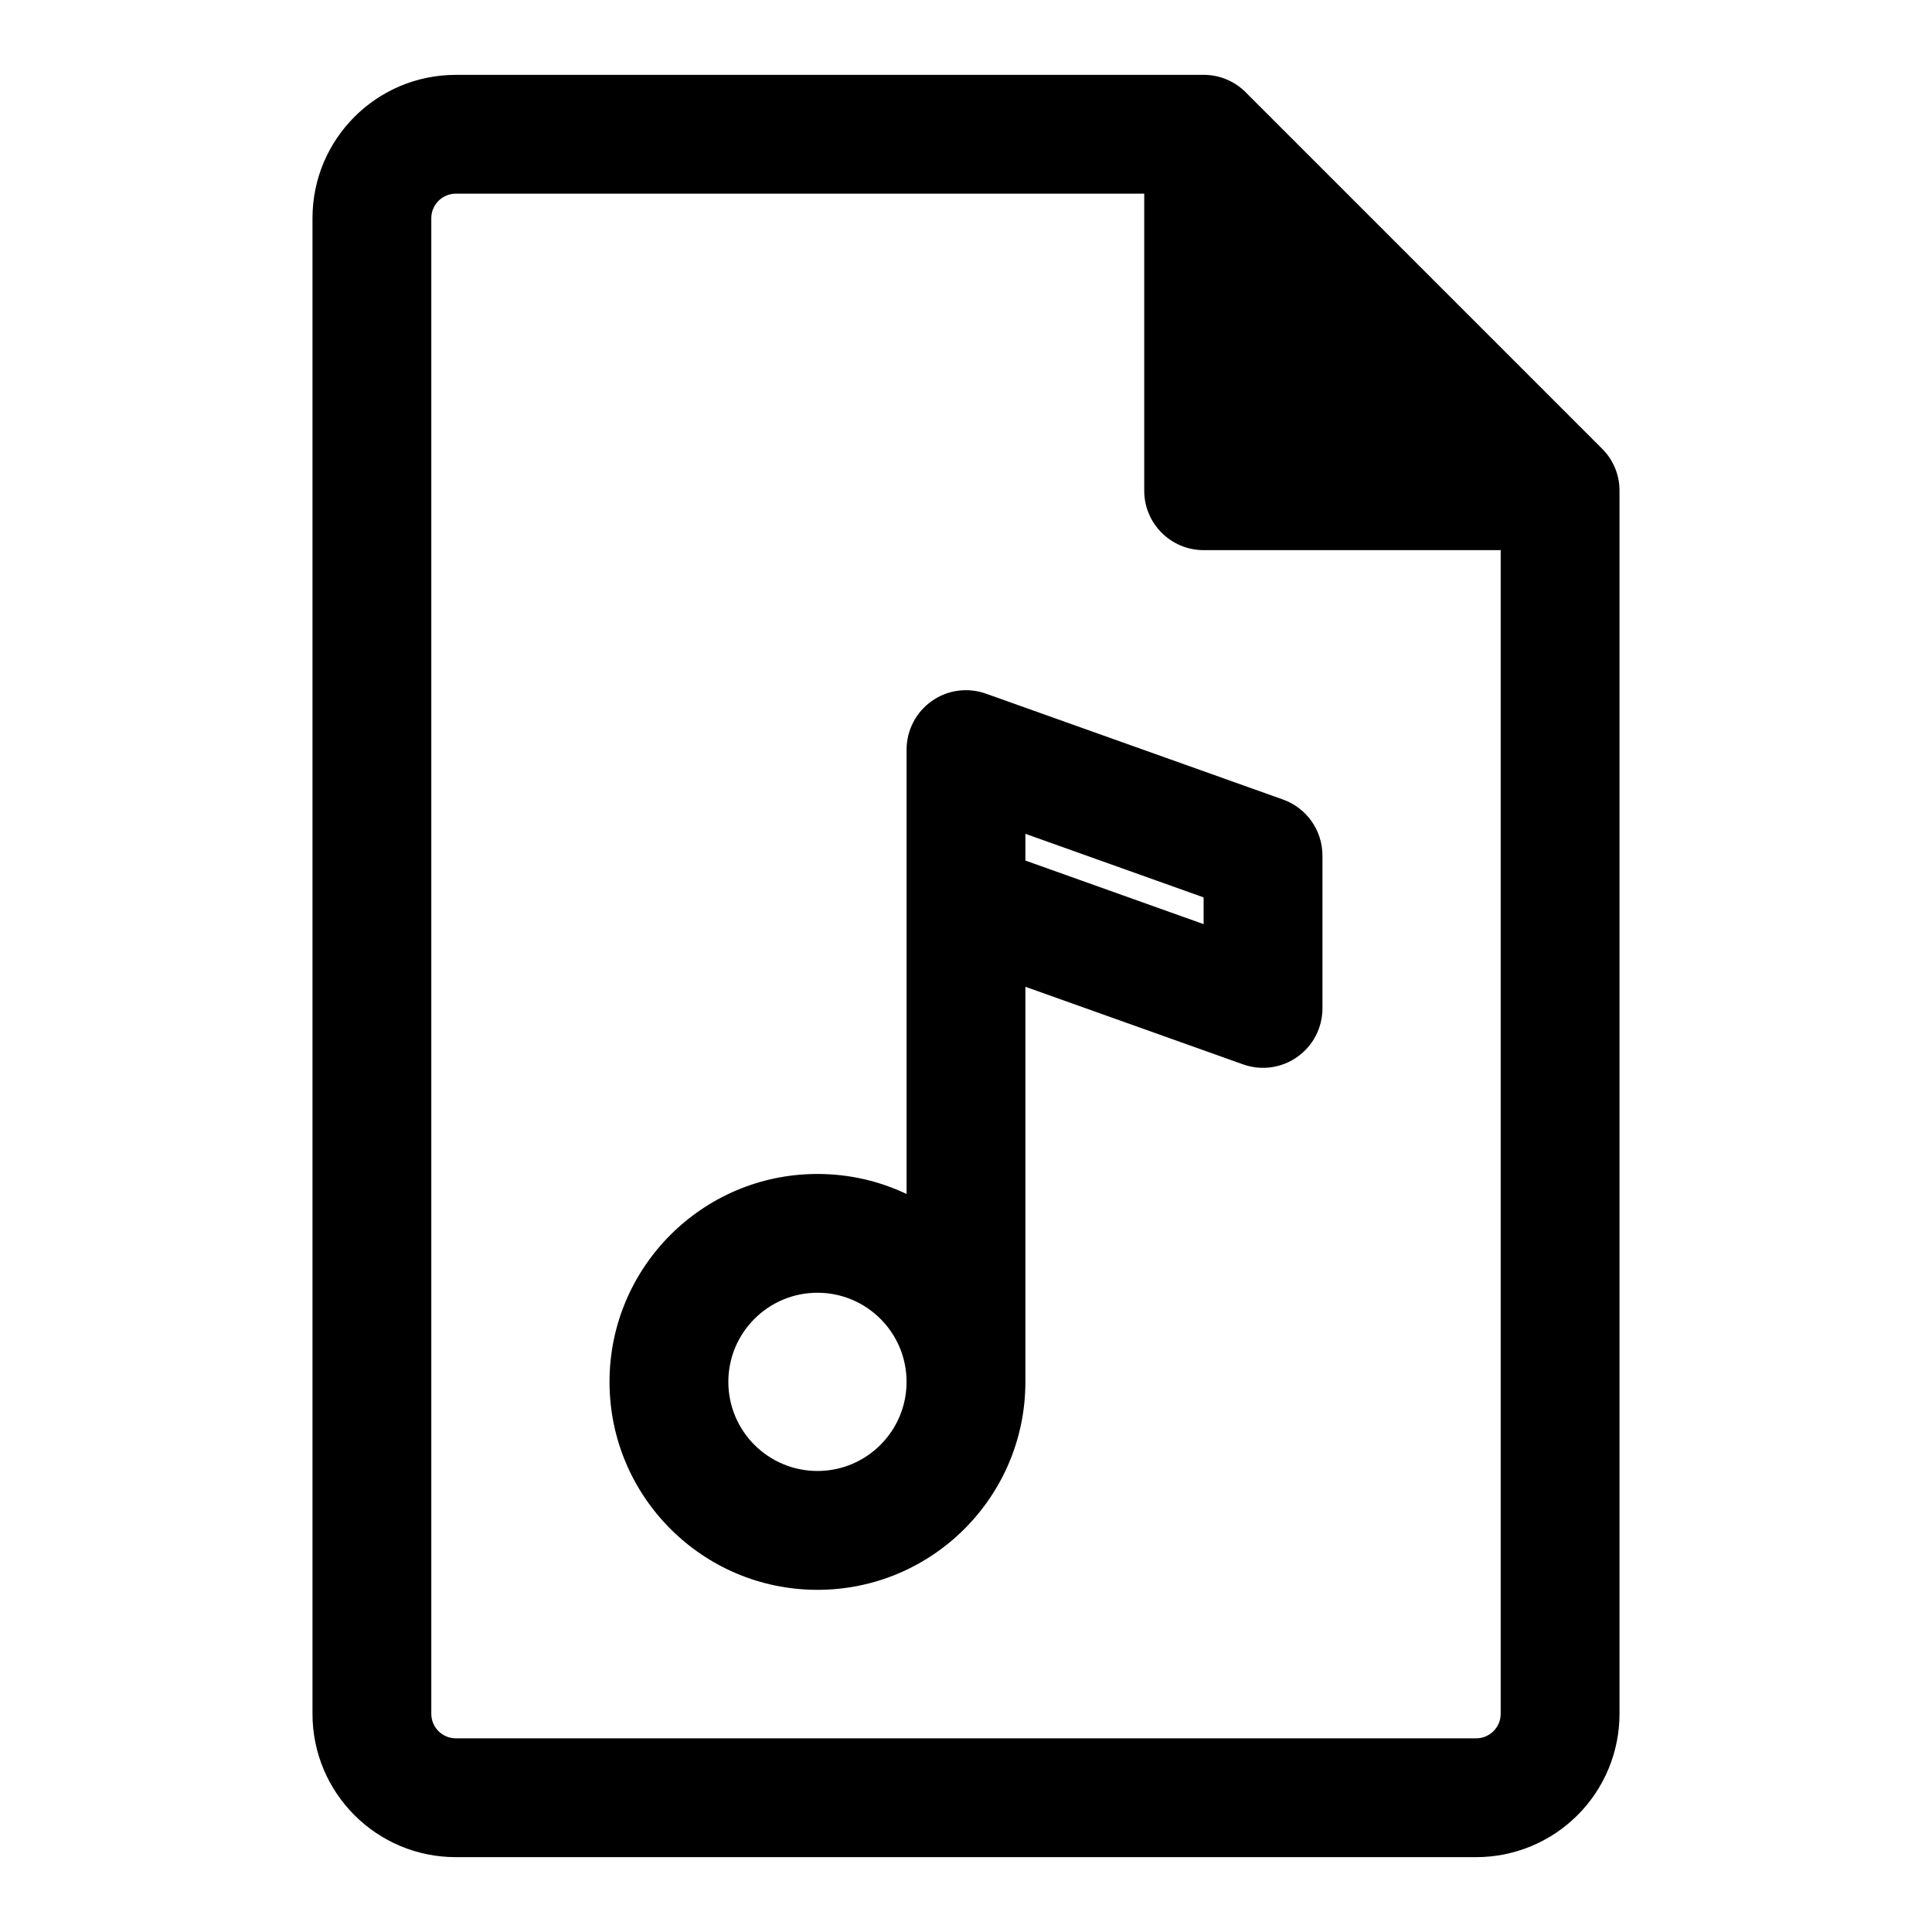 <?xml version="1.0" encoding="UTF-8"?>
<!-- Uploaded to: ICON Repo, www.svgrepo.com, Generator: ICON Repo Mixer Tools -->
<svg fill="#000000" width="800px" height="800px" version="1.1" viewBox="144 144 512 512" xmlns="http://www.w3.org/2000/svg">
 <path d="m462.86 163.84h-198.07c-20.973 0-37.977 17.004-37.977 37.977v396.37c0 20.973 17.004 37.977 37.977 37.977h270.42c10.078 0 19.727-4 26.859-11.133 7.117-7.117 11.117-16.766 11.117-26.844v-324.03c0-0.52-0.016-1.039-0.062-1.543l-0.047-0.41-0.031-0.25-0.031-0.285-0.047-0.285-0.047-0.27-0.062-0.285-0.094-0.426-0.141-0.566-0.141-0.473c-0.645-2.094-1.73-4.047-3.227-5.731l-0.285-0.316-0.301-0.316-94.906-94.906-0.379-0.332c-1.684-1.496-3.637-2.582-5.731-3.227l-0.379-0.109-0.457-0.125-0.348-0.078-0.57-0.125-0.57-0.094-0.426-0.047-0.504-0.062c-0.504-0.047-1.023-0.062-1.543-0.062zm-15.633 31.488h-182.44c-3.574 0-6.488 2.914-6.488 6.488v396.37c0 3.574 2.914 6.488 6.488 6.488h270.42c1.715 0 3.371-0.676 4.582-1.906 1.227-1.211 1.906-2.867 1.906-4.582v-308.39h-78.719c-8.691 0-15.742-7.055-15.742-15.742v-78.719zm-62.977 147.32v117.77c-7.164-3.402-15.16-5.305-23.617-5.305-30.418 0-55.105 24.688-55.105 55.105s24.688 55.105 55.105 55.105 55.105-24.688 55.105-55.105v-104.71l57.688 20.562c4.816 1.715 10.188 0.992 14.359-1.969 4.188-2.945 6.676-7.746 6.676-12.863v-40.523c0-6.644-4.188-12.594-10.453-14.832l-78.719-28.055c-4.816-1.73-10.188-0.992-14.359 1.953-4.188 2.961-6.676 7.746-6.676 12.879zm0 167.56c0 13.035-10.578 23.617-23.617 23.617-13.035 0-23.617-10.578-23.617-23.617 0-13.035 10.578-23.617 23.617-23.617 13.035 0 23.617 10.578 23.617 23.617zm78.719-128.39v7.086l-47.23-16.848v-7.086z" fill-rule="evenodd"/>
</svg>